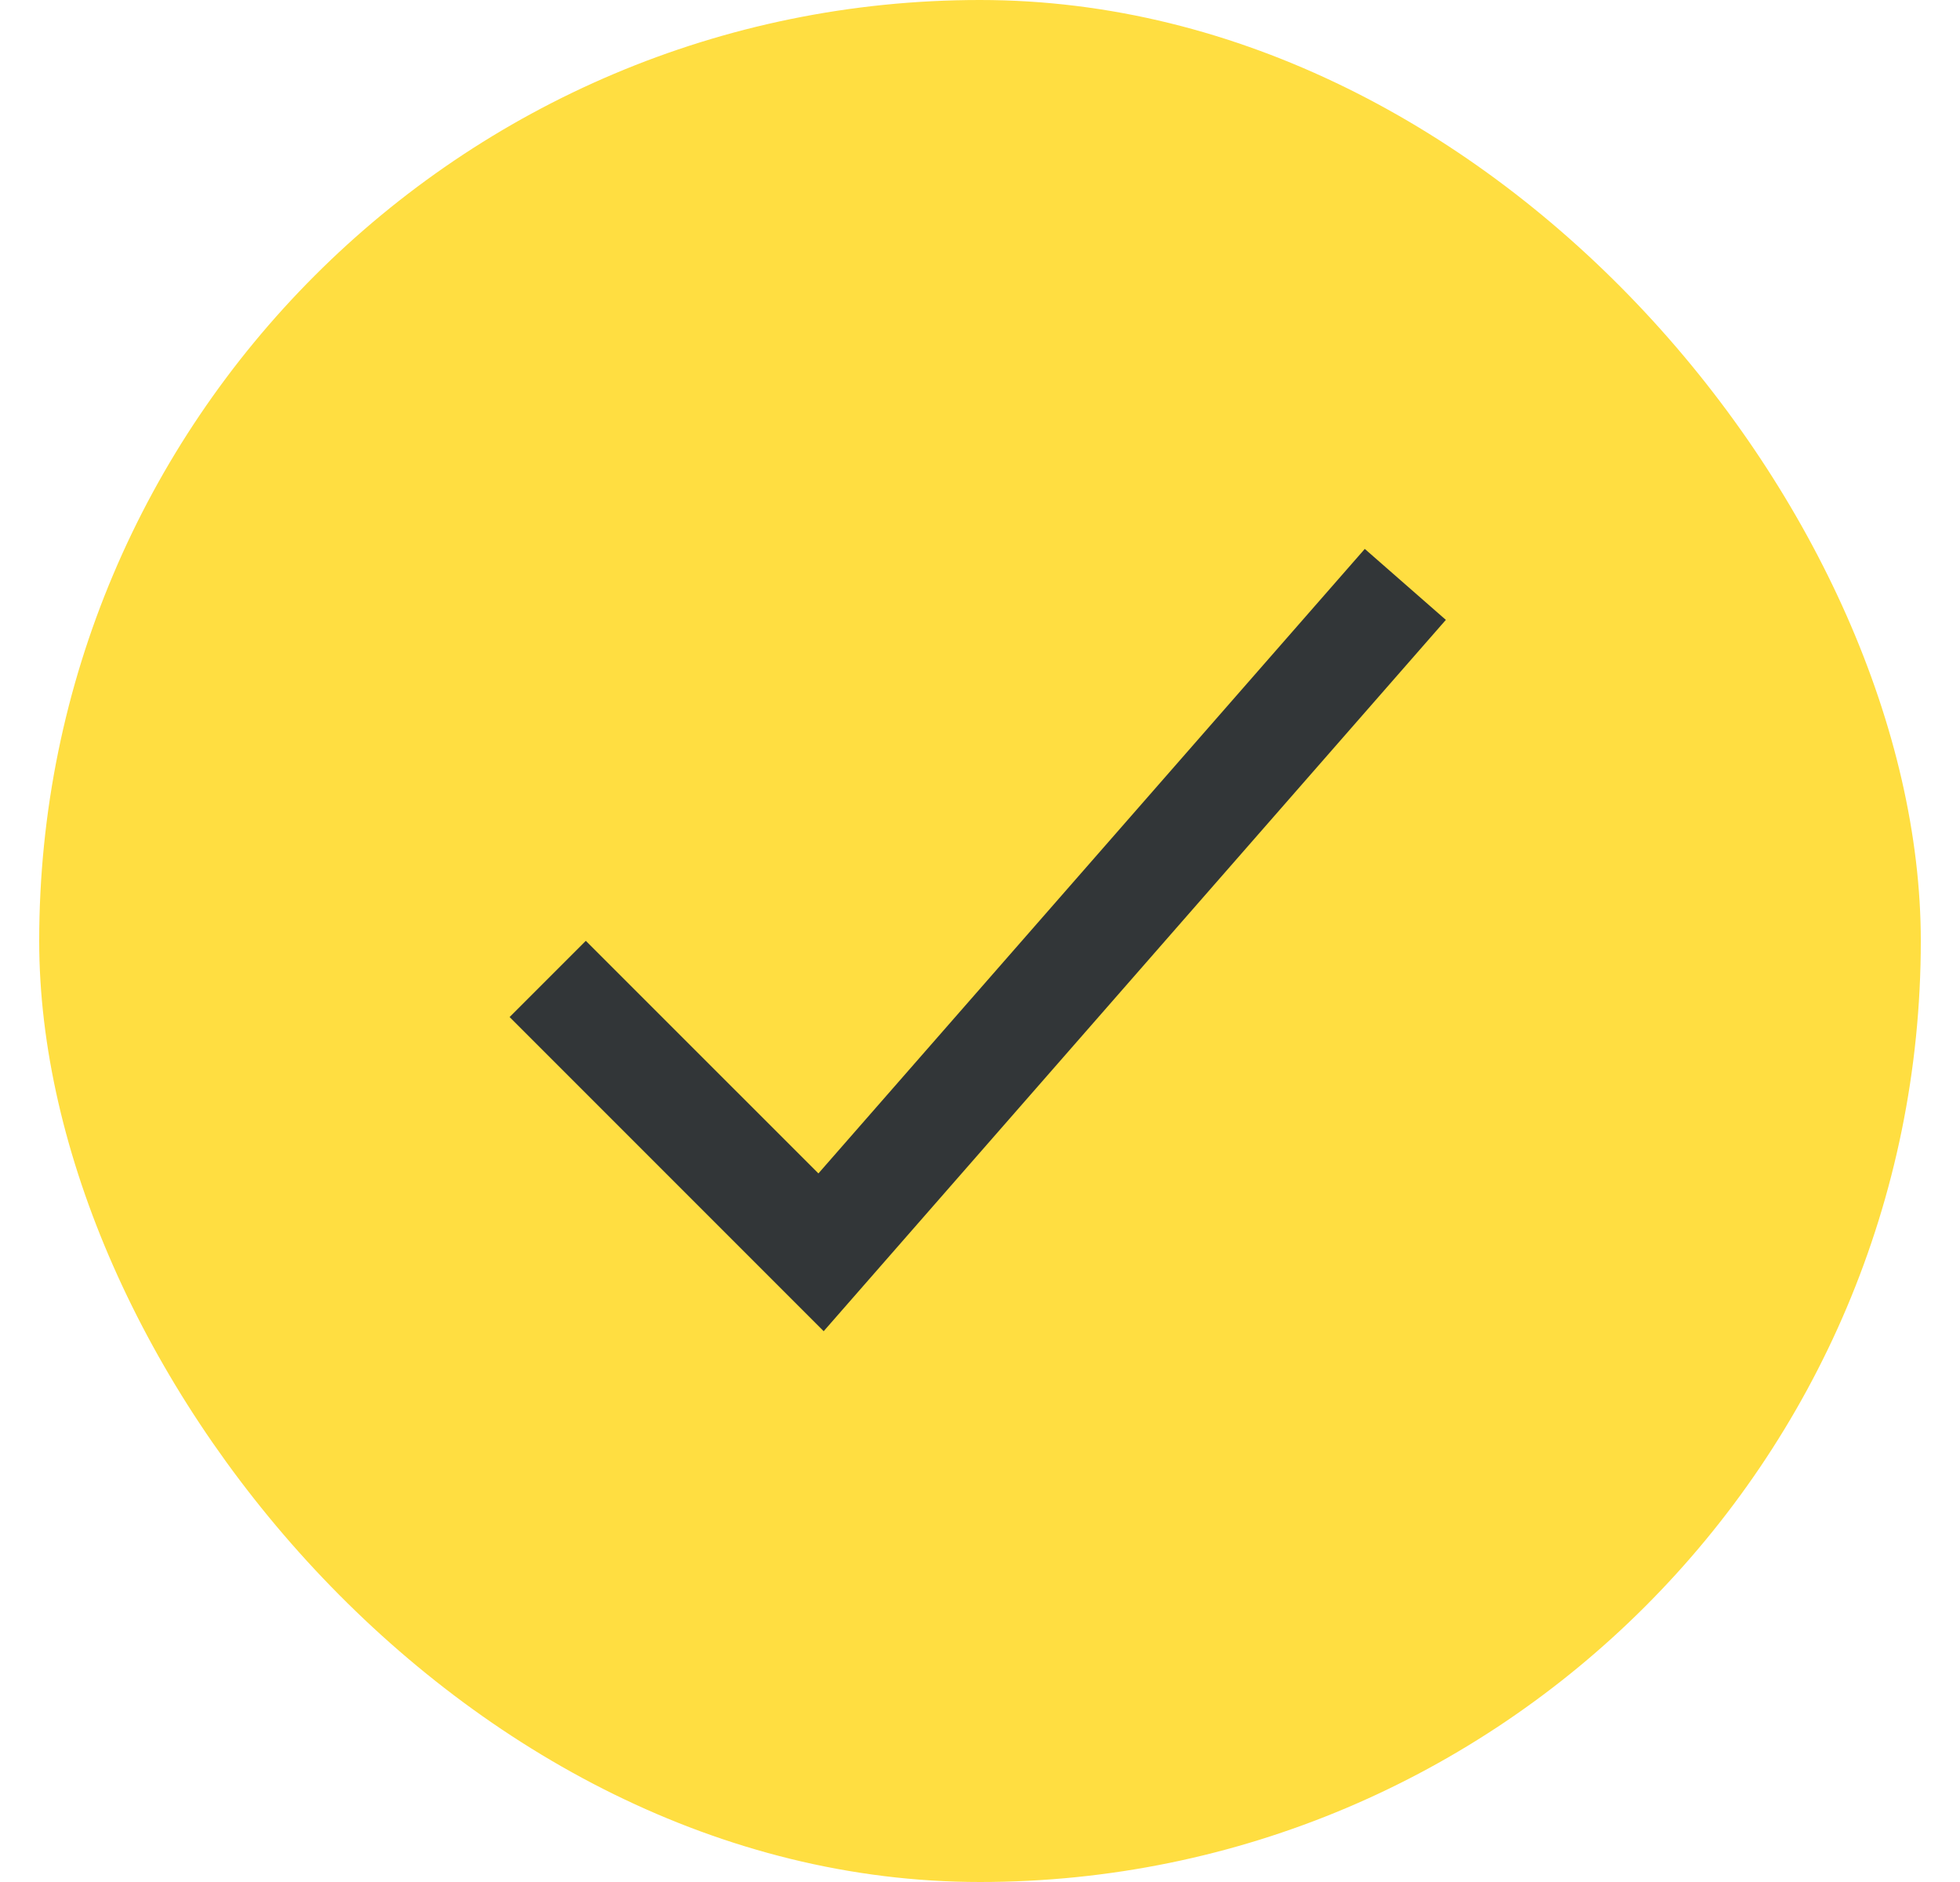 <svg width="25" height="24" viewBox="0 0 25 24" fill="none" xmlns="http://www.w3.org/2000/svg">
<g clip-path="url(#clip0_79_13235)">
<rect x="0.5" width="24" height="24" rx="12" fill="#FFDE41"/>
<path fill-rule="evenodd" clip-rule="evenodd" d="M18.442 7.905L10.506 16.976L6.5 12.97L7.472 11.998L10.439 14.964L17.408 7L18.442 7.905Z" fill="#323638"/>
</g>
<defs>
<clipPath id="clip0_79_13235">
<rect width="24" height="24" fill="white" transform="translate(0.5)"/>
</clipPath>
</defs>
</svg>
